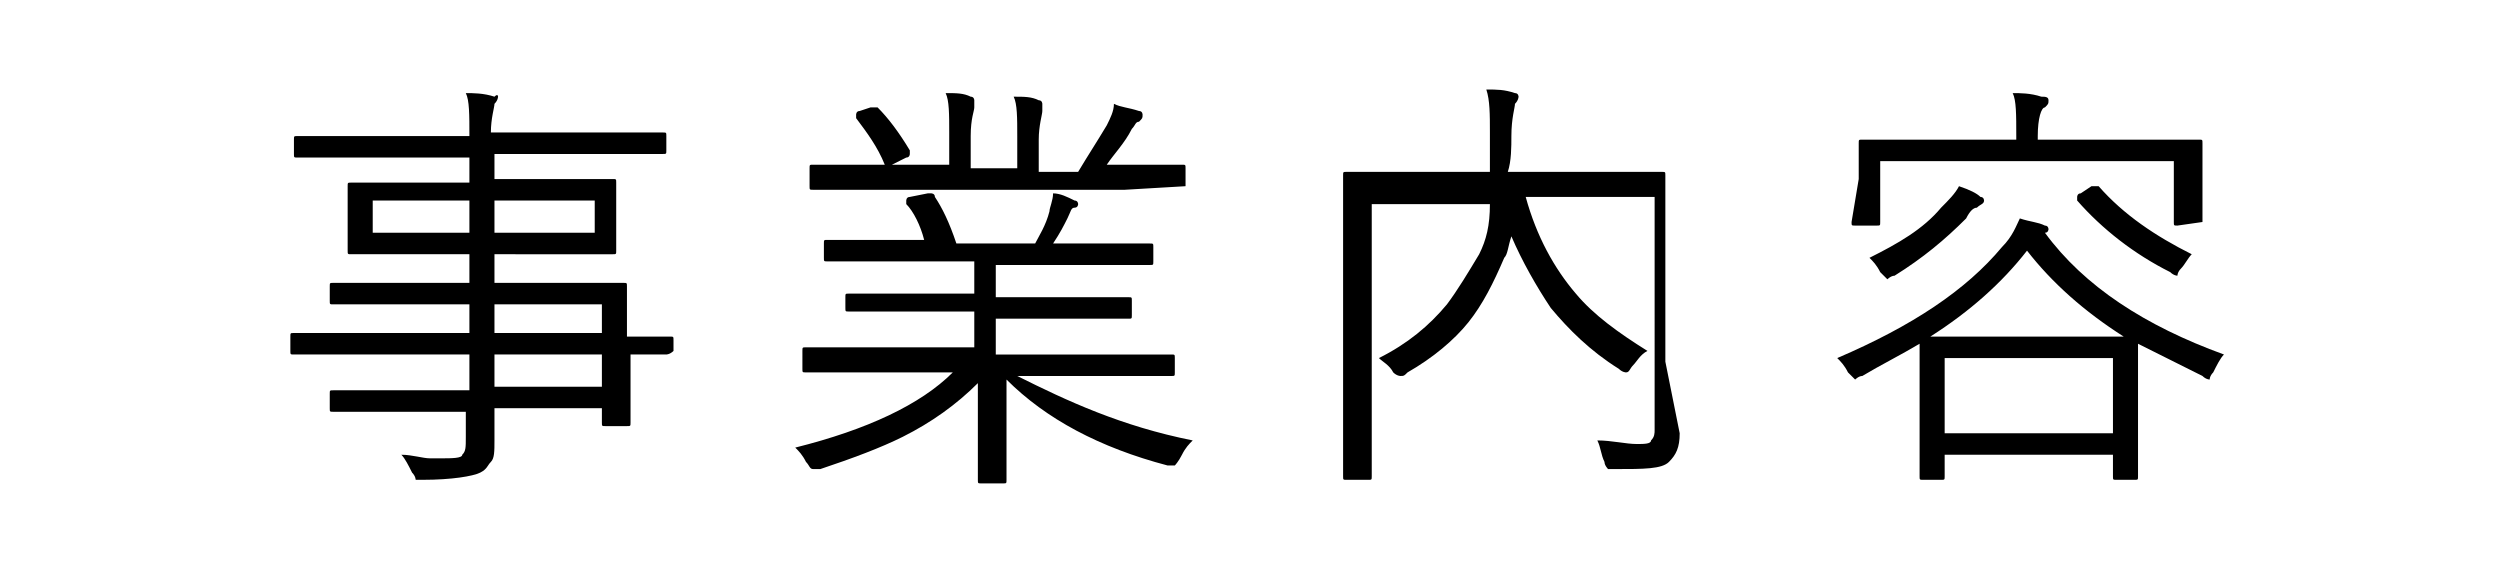 <?xml version="1.0" encoding="utf-8"?>
<!-- Generator: Adobe Illustrator 26.3.1, SVG Export Plug-In . SVG Version: 6.00 Build 0)  -->
<svg version="1.1" id="图层_1" xmlns="http://www.w3.org/2000/svg" xmlns:xlink="http://www.w3.org/1999/xlink" width="96" height="22" x="0px" y="0px"
	 viewBox="0 0 60 16" style="enable-background:new 0 0 60 16;" xml:space="preserve">
<g>
	<path d="M13.9,9.8C13.9,9.9,13.9,9.9,13.9,9.8c-0.1,0.1-0.2,0.1-0.2,0.1c-0.3,0-0.6,0-1,0v0.8l0,1.1c0,0.1,0,0.1-0.1,0.1H12
		c-0.1,0-0.1,0-0.1-0.1v-0.4h-3l0,0.9c0,0.3,0,0.5-0.1,0.6c-0.1,0.1-0.1,0.2-0.3,0.3c-0.2,0.1-0.8,0.2-1.6,0.2c-0.1,0-0.2,0-0.2,0
		c0,0,0-0.1-0.1-0.2c-0.1-0.2-0.2-0.4-0.3-0.5c0.3,0,0.6,0.1,0.8,0.1c0.1,0,0.2,0,0.3,0c0.3,0,0.6,0,0.6-0.1
		c0.1-0.1,0.1-0.2,0.1-0.5v-0.7H6.1l-1.7,0c-0.1,0-0.1,0-0.1-0.1v-0.4c0-0.1,0-0.1,0.1-0.1l1.7,0h2.1V9.9H4.9l-1.6,0
		c-0.1,0-0.1,0-0.1-0.1V9.4c0-0.1,0-0.1,0.1-0.1l1.6,0h3.3V8.5H6.1l-1.7,0c-0.1,0-0.1,0-0.1-0.1V8c0-0.1,0-0.1,0.1-0.1l1.7,0h2.1
		V7.1H6.6l-1.7,0c-0.1,0-0.1,0-0.1-0.1l0-0.7V5.9l0-0.7c0-0.1,0-0.1,0.1-0.1l1.7,0h1.6V4.4H5l-1.6,0c-0.1,0-0.1,0-0.1-0.1V3.9
		c0-0.1,0-0.1,0.1-0.1l1.6,0h3.2c0-0.6,0-1-0.1-1.2c0.2,0,0.5,0,0.8,0.1C9,2.6,9,2.7,9,2.7c0,0,0,0.1-0.1,0.2c0,0.1-0.1,0.4-0.1,0.8
		v0h3.2l1.6,0c0.1,0,0.1,0,0.1,0.1v0.4c0,0.1,0,0.1-0.1,0.1l-1.6,0H8.9v0.7h1.6l1.7,0c0.1,0,0.1,0,0.1,0.1l0,0.7v0.5l0,0.7
		c0,0.1,0,0.1-0.1,0.1l-1.7,0H8.9v0.8h1.9l1.7,0c0.1,0,0.1,0,0.1,0.1l0,1.1v0.3l1.2,0c0.1,0,0.1,0,0.1,0.1V9.8z M8.2,6.6V5.6H5.5
		v0.9H8.2z M11.7,6.6V5.6H8.9v0.9H11.7z M11.9,9.3V8.5h-3v0.8H11.9z M11.9,10.8V9.9h-3v0.9H11.9z"/>
	<path d="M28.4,12.3c-0.1,0.1-0.2,0.2-0.3,0.4C28,12.9,27.9,13,27.9,13c0,0-0.1,0-0.2,0c-1.9-0.5-3.4-1.3-4.5-2.4c0,0.8,0,1.6,0,2.2
		c0,0.4,0,0.6,0,0.6c0,0.1,0,0.1-0.1,0.1h-0.6c-0.1,0-0.1,0-0.1-0.1c0,0,0-0.2,0-0.4c0-0.7,0-1.5,0-2.3c-0.6,0.6-1.3,1.1-2.1,1.5
		c-0.6,0.3-1.4,0.6-2.3,0.9c-0.1,0-0.1,0-0.2,0c-0.1,0-0.1-0.1-0.2-0.2c-0.1-0.2-0.2-0.3-0.3-0.4c2-0.5,3.5-1.2,4.4-2.1h-2.5l-1.6,0
		c-0.1,0-0.1,0-0.1-0.1V9.8c0-0.1,0-0.1,0.1-0.1l1.6,0h3.1v-1h-1.8l-1.7,0c-0.1,0-0.1,0-0.1-0.1V8.3c0-0.1,0-0.1,0.1-0.1l1.7,0h1.8
		V7.3h-2.4l-1.7,0c-0.1,0-0.1,0-0.1-0.1V6.8c0-0.1,0-0.1,0.1-0.1l1.7,0h1c-0.1-0.4-0.3-0.8-0.5-1c0,0,0-0.1,0-0.1c0,0,0-0.1,0.1-0.1
		L21,5.4c0.1,0,0.1,0,0.1,0c0,0,0.1,0,0.1,0.1c0.2,0.3,0.4,0.7,0.6,1.3h2.2c0.1-0.2,0.3-0.5,0.4-0.9c0-0.1,0.1-0.3,0.1-0.5
		c0.2,0,0.4,0.1,0.6,0.2c0.1,0,0.1,0.1,0.1,0.1c0,0,0,0.1-0.1,0.1c-0.1,0-0.1,0.1-0.2,0.3c-0.1,0.2-0.2,0.4-0.4,0.7h1l1.7,0
		c0.1,0,0.1,0,0.1,0.1v0.4c0,0.1,0,0.1-0.1,0.1l-1.7,0h-2.6v0.9h2l1.7,0c0.1,0,0.1,0,0.1,0.1v0.4c0,0.1,0,0.1-0.1,0.1l-1.7,0h-2v1
		h3.3l1.6,0c0.1,0,0.1,0,0.1,0.1v0.4c0,0.1,0,0.1-0.1,0.1l-1.6,0h-2.7C24.9,11.2,26.4,11.9,28.4,12.3z M28.2,5.2
		C28.2,5.2,28.2,5.3,28.2,5.2l-1.7,0.1h-7.1l-1.6,0c-0.1,0-0.1,0-0.1-0.1V4.7c0-0.1,0-0.1,0.1-0.1l1.6,0h0.4
		c-0.2-0.5-0.5-0.9-0.8-1.3c0,0,0,0,0-0.1c0,0,0-0.1,0.1-0.1L19.4,3c0,0,0.1,0,0.1,0s0,0,0.1,0c0.3,0.3,0.6,0.7,0.9,1.2
		c0,0,0,0,0,0.1c0,0,0,0.1-0.1,0.1L20,4.6h1.6V3.7c0-0.5,0-0.9-0.1-1.1c0.3,0,0.5,0,0.7,0.1c0.1,0,0.1,0.1,0.1,0.1c0,0,0,0.1,0,0.2
		c0,0.1-0.1,0.3-0.1,0.8v0.9h1.3V3.8c0-0.5,0-0.9-0.1-1.1c0.3,0,0.5,0,0.7,0.1c0.1,0,0.1,0.1,0.1,0.1c0,0,0,0.1,0,0.2
		c0,0.1-0.1,0.4-0.1,0.8v0.9h1.1C25.5,4.3,25.7,4,26,3.5c0.1-0.2,0.2-0.4,0.2-0.6c0.2,0.1,0.4,0.1,0.7,0.2c0.1,0,0.1,0.1,0.1,0.1
		c0,0.1,0,0.1-0.1,0.2c-0.1,0-0.1,0.1-0.2,0.2C26.5,4,26.2,4.3,26,4.6h0.5l1.6,0c0.1,0,0.1,0,0.1,0.1V5.2z"/>
	<path d="M42,12.1c0,0.4-0.1,0.6-0.3,0.8c-0.2,0.2-0.7,0.2-1.5,0.2c-0.1,0-0.2,0-0.2,0c0,0-0.1-0.1-0.1-0.2
		c-0.1-0.2-0.1-0.4-0.2-0.6c0.4,0,0.8,0.1,1.1,0.1c0.2,0,0.4,0,0.4-0.1c0.1-0.1,0.1-0.2,0.1-0.3V5.5h-3.6c0.3,1.1,0.8,2,1.4,2.7
		c0.5,0.6,1.2,1.1,2,1.6c-0.2,0.1-0.3,0.3-0.4,0.4c-0.1,0.1-0.1,0.2-0.2,0.2c0,0-0.1,0-0.2-0.1c-0.8-0.5-1.4-1.1-1.9-1.7
		c-0.4-0.6-0.8-1.3-1.1-2c-0.1,0.3-0.1,0.5-0.2,0.6c-0.3,0.7-0.6,1.3-1,1.8c-0.4,0.5-1,1-1.7,1.4c-0.1,0.1-0.1,0.1-0.2,0.1
		c0,0-0.1,0-0.2-0.1c-0.1-0.2-0.3-0.3-0.4-0.4c0.8-0.4,1.4-0.9,1.9-1.5c0.3-0.4,0.6-0.9,0.9-1.4c0.2-0.4,0.3-0.8,0.3-1.4h-3.3v5.8
		l0,1.8c0,0.1,0,0.1-0.1,0.1h-0.6c-0.1,0-0.1,0-0.1-0.1l0-1.8V6.8l0-1.9c0-0.1,0-0.1,0.1-0.1l1.7,0h2.3c0-0.4,0-0.7,0-1.1
		c0-0.5,0-0.9-0.1-1.2c0.3,0,0.5,0,0.8,0.1c0.1,0,0.1,0.1,0.1,0.1c0,0,0,0.1-0.1,0.2c0,0.1-0.1,0.4-0.1,0.9c0,0.3,0,0.7-0.1,1h2.6
		l1.7,0c0.1,0,0.1,0,0.1,0.1l0,1.9v3.3L42,12.1z"/>
	<path d="M57.2,9.9c-0.1,0.1-0.2,0.3-0.3,0.5c-0.1,0.1-0.1,0.2-0.1,0.2c0,0-0.1,0-0.2-0.1c-0.6-0.3-1.2-0.6-1.8-0.9l0,0.9v0.9l0,1.9
		c0,0.1,0,0.1-0.1,0.1h-0.5c-0.1,0-0.1,0-0.1-0.1v-0.6h-4.7v0.6c0,0.1,0,0.1-0.1,0.1h-0.5c-0.1,0-0.1,0-0.1-0.1l0-1.9v-0.8l0-1
		c-0.5,0.3-1.1,0.6-1.6,0.9c-0.1,0-0.2,0.1-0.2,0.1c0,0-0.1-0.1-0.2-0.2c-0.1-0.2-0.2-0.3-0.3-0.4C48.5,9.1,50,8.1,51,6.9
		c0.3-0.3,0.4-0.6,0.5-0.8c0.3,0.1,0.5,0.1,0.7,0.2c0.1,0,0.1,0.1,0.1,0.1c0,0,0,0.1-0.1,0.1l0,0C53.3,8,55,9.1,57.2,9.9z M56.6,6.2
		C56.6,6.3,56.6,6.3,56.6,6.2l-0.7,0.1c-0.1,0-0.1,0-0.1-0.1V4.5h-8.2v1.7c0,0.1,0,0.1-0.1,0.1h-0.6c-0.1,0-0.1,0-0.1-0.1L47,5V4.6
		L47,4c0-0.1,0-0.1,0.1-0.1l1.7,0h2.6V3.8c0-0.6,0-1-0.1-1.2c0.2,0,0.5,0,0.8,0.1c0.1,0,0.2,0,0.2,0.1s0,0.1-0.1,0.2
		C52.1,3,52,3.3,52,3.8v0.1h2.8l1.7,0c0.1,0,0.1,0,0.1,0.1l0,0.6V5L56.6,6.2z M50.5,5.6c0,0.1-0.1,0.1-0.2,0.2
		c-0.1,0-0.2,0.1-0.3,0.3c-0.6,0.6-1.2,1.1-2,1.6c-0.1,0-0.2,0.1-0.2,0.1c0,0-0.1-0.1-0.2-0.2c-0.1-0.2-0.2-0.3-0.3-0.4
		c0.8-0.4,1.5-0.8,2-1.4c0.2-0.2,0.4-0.4,0.5-0.6c0.3,0.1,0.5,0.2,0.6,0.3C50.5,5.5,50.5,5.6,50.5,5.6z M54.4,9.4
		c-1.1-0.7-2-1.5-2.7-2.4c-0.7,0.9-1.6,1.7-2.7,2.4c0.2,0,0.6,0,1.3,0h2.8C53.8,9.4,54.3,9.4,54.4,9.4z M54.1,12.1V10h-4.7v2.1H54.1
		z M56.3,7.1c-0.1,0.1-0.2,0.3-0.3,0.4c-0.1,0.1-0.1,0.2-0.1,0.2c0,0-0.1,0-0.2-0.1c-1-0.5-1.9-1.2-2.6-2c0,0,0,0,0-0.1
		c0,0,0-0.1,0.1-0.1l0.3-0.2c0,0,0.1,0,0.1,0s0,0,0.1,0C54.4,6,55.3,6.6,56.3,7.1z"/>
</g>
</svg>
